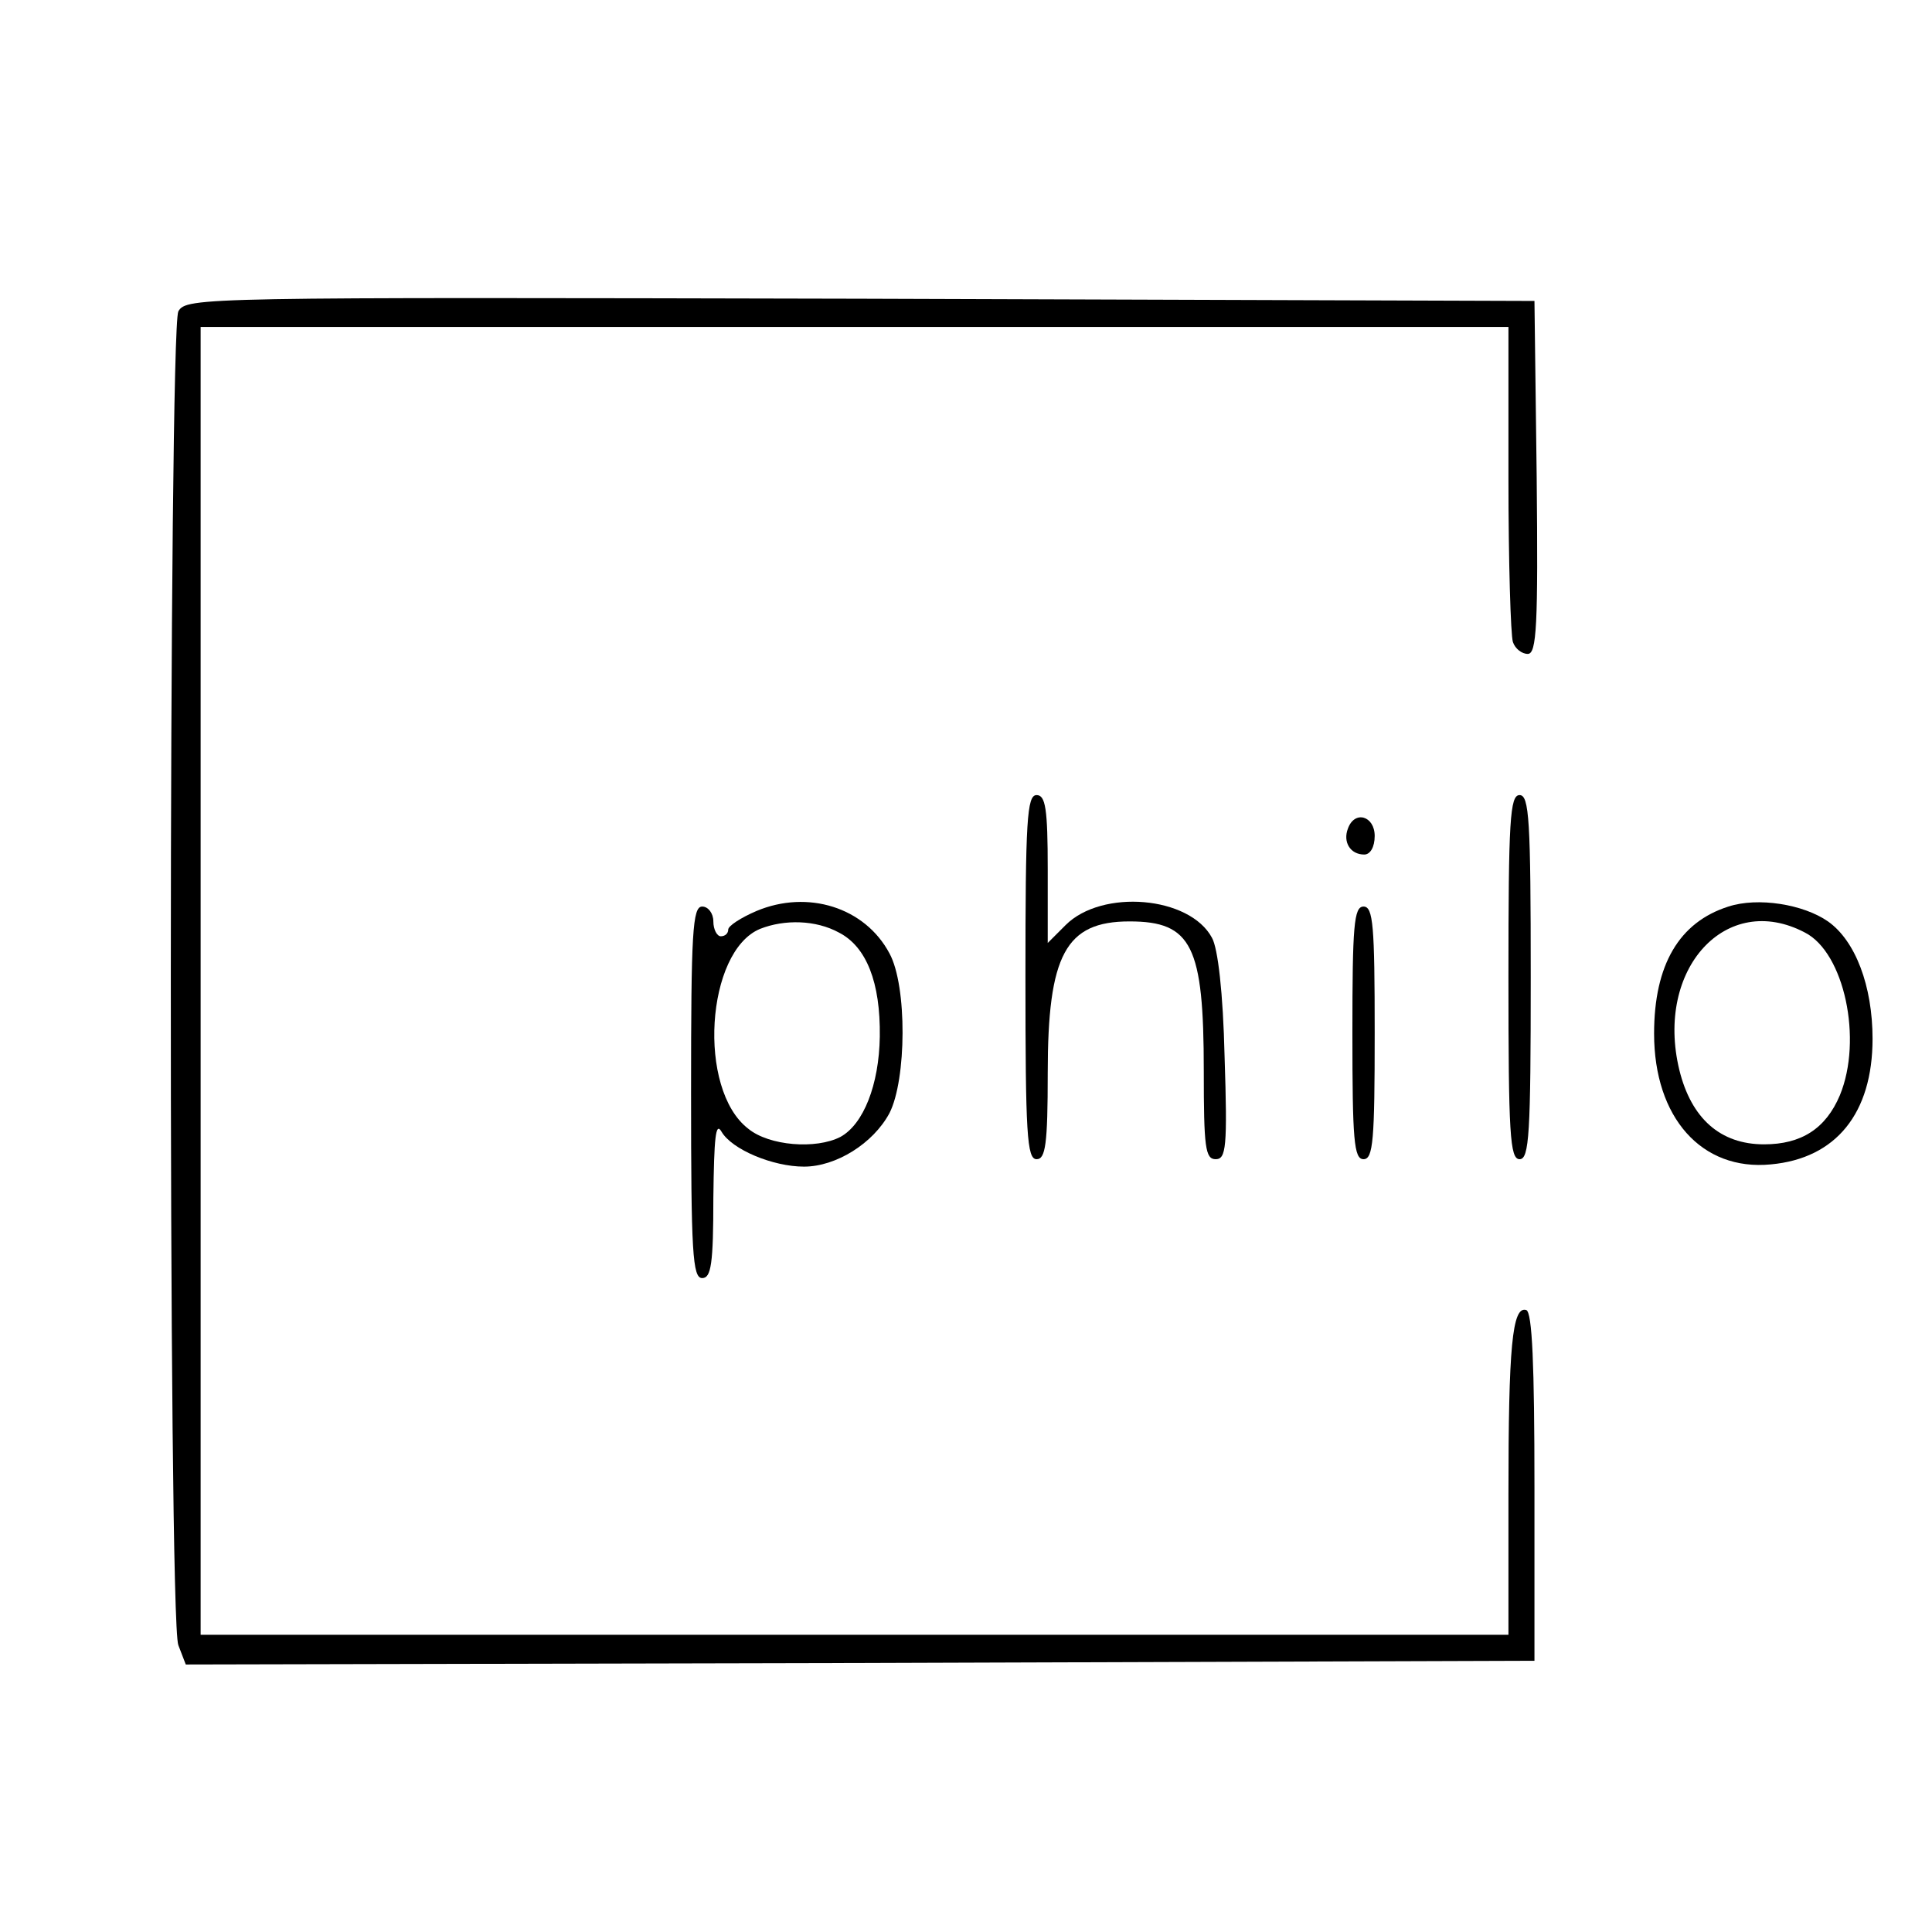<?xml version="1.0" standalone="no"?>
<!DOCTYPE svg PUBLIC "-//W3C//DTD SVG 20010904//EN"
 "http://www.w3.org/TR/2001/REC-SVG-20010904/DTD/svg10.dtd">
<svg version="1.0" xmlns="http://www.w3.org/2000/svg"
 width="260pt" height="260pt" viewBox="0 0 260 260"
 preserveAspectRatio="xMidYMid meet">
<g transform="translate(0,260) scale(0.1,-0.1)"
fill="#000000" stroke="none">
<path d="M240 2181 c-13 -26 -14 -1759 0 -1795 l10 -26 907 2 908 3 0 234 c0
164 -3 235 -11 238 -19 6 -24 -50 -24 -248 l0 -189 -880 0 -880 0 0 880 0 880
880 0 880 0 0 -204 c0 -112 3 -211 6 -220 3 -9 12 -16 20 -16 12 0 14 38 12
238 l-3 237 -907 3 c-889 2 -907 2 -918 -17z"/>
<path d="M1380 1285 c0 -211 2 -245 15 -245 12 0 15 20 15 116 0 159 24 204
110 204 84 0 100 -33 100 -201 0 -103 2 -119 16 -119 14 0 16 16 12 138 -2 86
-9 146 -17 160 -30 56 -148 66 -197 17 l-24 -24 0 99 c0 82 -3 100 -15 100
-13 0 -15 -34 -15 -245z"/>
<path d="M2030 1285 c0 -211 2 -245 15 -245 13 0 15 34 15 245 0 211 -2 245
-15 245 -13 0 -15 -34 -15 -245z"/>
<path d="M1814 1485 c-7 -18 3 -35 22 -35 8 0 14 10 14 25 0 27 -27 35 -36 10z"/>
<path d="M1018 1374 c-21 -9 -38 -20 -38 -25 0 -5 -4 -9 -10 -9 -5 0 -10 9
-10 20 0 11 -7 20 -15 20 -13 0 -15 -34 -15 -250 0 -216 2 -250 15 -250 12 0
15 19 15 108 1 81 3 103 11 89 14 -24 69 -47 111 -47 43 0 93 31 115 72 23 45
24 171 0 215 -33 62 -110 86 -179 57z m111 -29 c37 -19 56 -67 55 -140 -1 -65
-22 -118 -53 -135 -33 -17 -96 -12 -124 11 -69 53 -57 239 16 269 33 13 75 12
106 -5z"/>
<path d="M2326 1380 c-66 -21 -100 -78 -100 -171 0 -113 64 -185 157 -176 88
8 137 69 137 169 0 71 -23 132 -60 158 -33 23 -94 33 -134 20z m103 -35 c53
-27 78 -144 47 -219 -19 -45 -52 -66 -102 -66 -59 0 -98 35 -114 100 -33 136
63 241 169 185z"/>
<path d="M1820 1210 c0 -144 2 -170 15 -170 13 0 15 26 15 170 0 144 -2 170
-15 170 -13 0 -15 -26 -15 -170z"/>
</g>
</svg>
